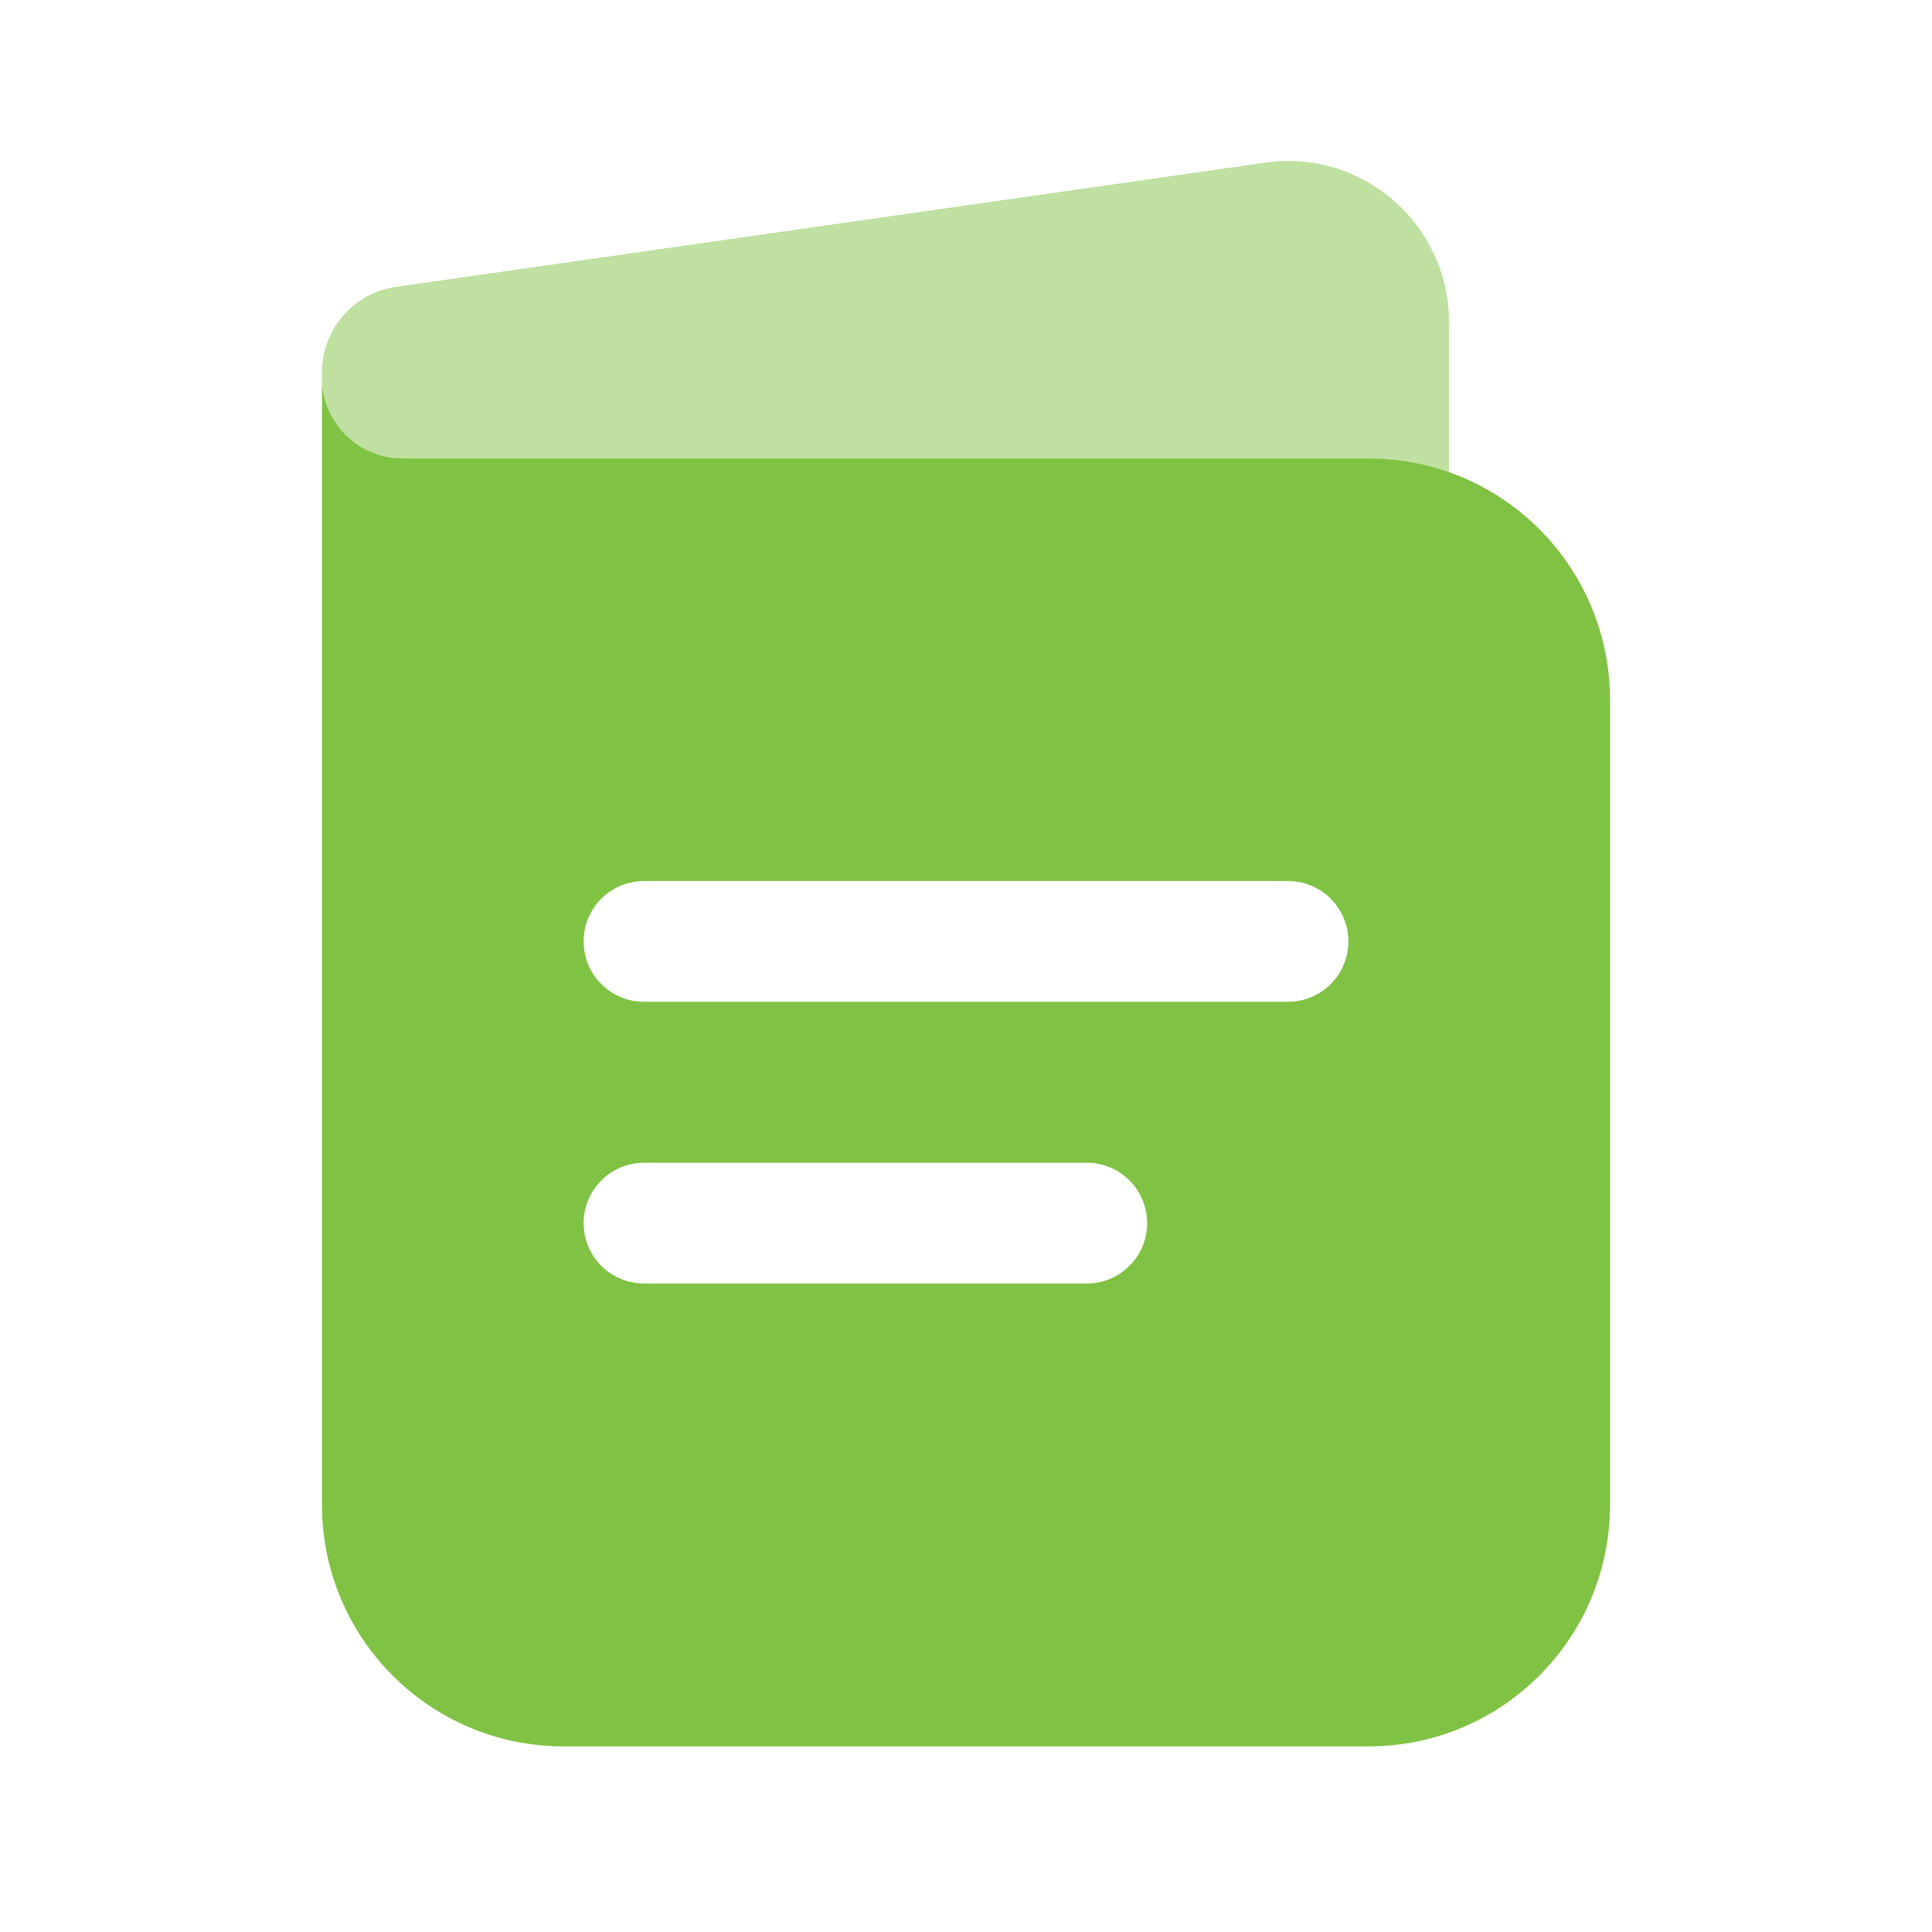 <svg width="56" height="56" viewBox="0 0 56 56" fill="none" xmlns="http://www.w3.org/2000/svg">
<path fill-rule="evenodd" clip-rule="evenodd" d="M9.333 10.953V43.62C9.333 47.486 12.467 50.62 16.333 50.62H39.667C43.533 50.62 46.667 47.486 46.667 43.62V20.287C46.667 16.421 43.533 13.287 39.667 13.287H11.667C10.378 13.287 9.333 12.242 9.333 10.953ZM16.917 27.287C16.917 26.32 17.7 25.537 18.667 25.537H37.333C38.3 25.537 39.083 26.32 39.083 27.287C39.083 28.253 38.3 29.037 37.333 29.037H18.667C17.7 29.037 16.917 28.253 16.917 27.287ZM16.917 35.453C16.917 34.487 17.7 33.703 18.667 33.703H31.5C32.467 33.703 33.25 34.487 33.25 35.453C33.25 36.42 32.467 37.203 31.5 37.203H18.667C17.7 37.203 16.917 36.42 16.917 35.453Z" fill="#80C243"/>
<path opacity="0.5" d="M42 9.334V13.685C41.27 13.427 40.485 13.287 39.667 13.287H11.667C10.378 13.287 9.333 12.242 9.333 10.953V10.788C9.333 9.544 10.248 8.489 11.479 8.314L36.673 4.714C39.485 4.313 42 6.494 42 9.334Z" fill="#80C243"/>
</svg>
